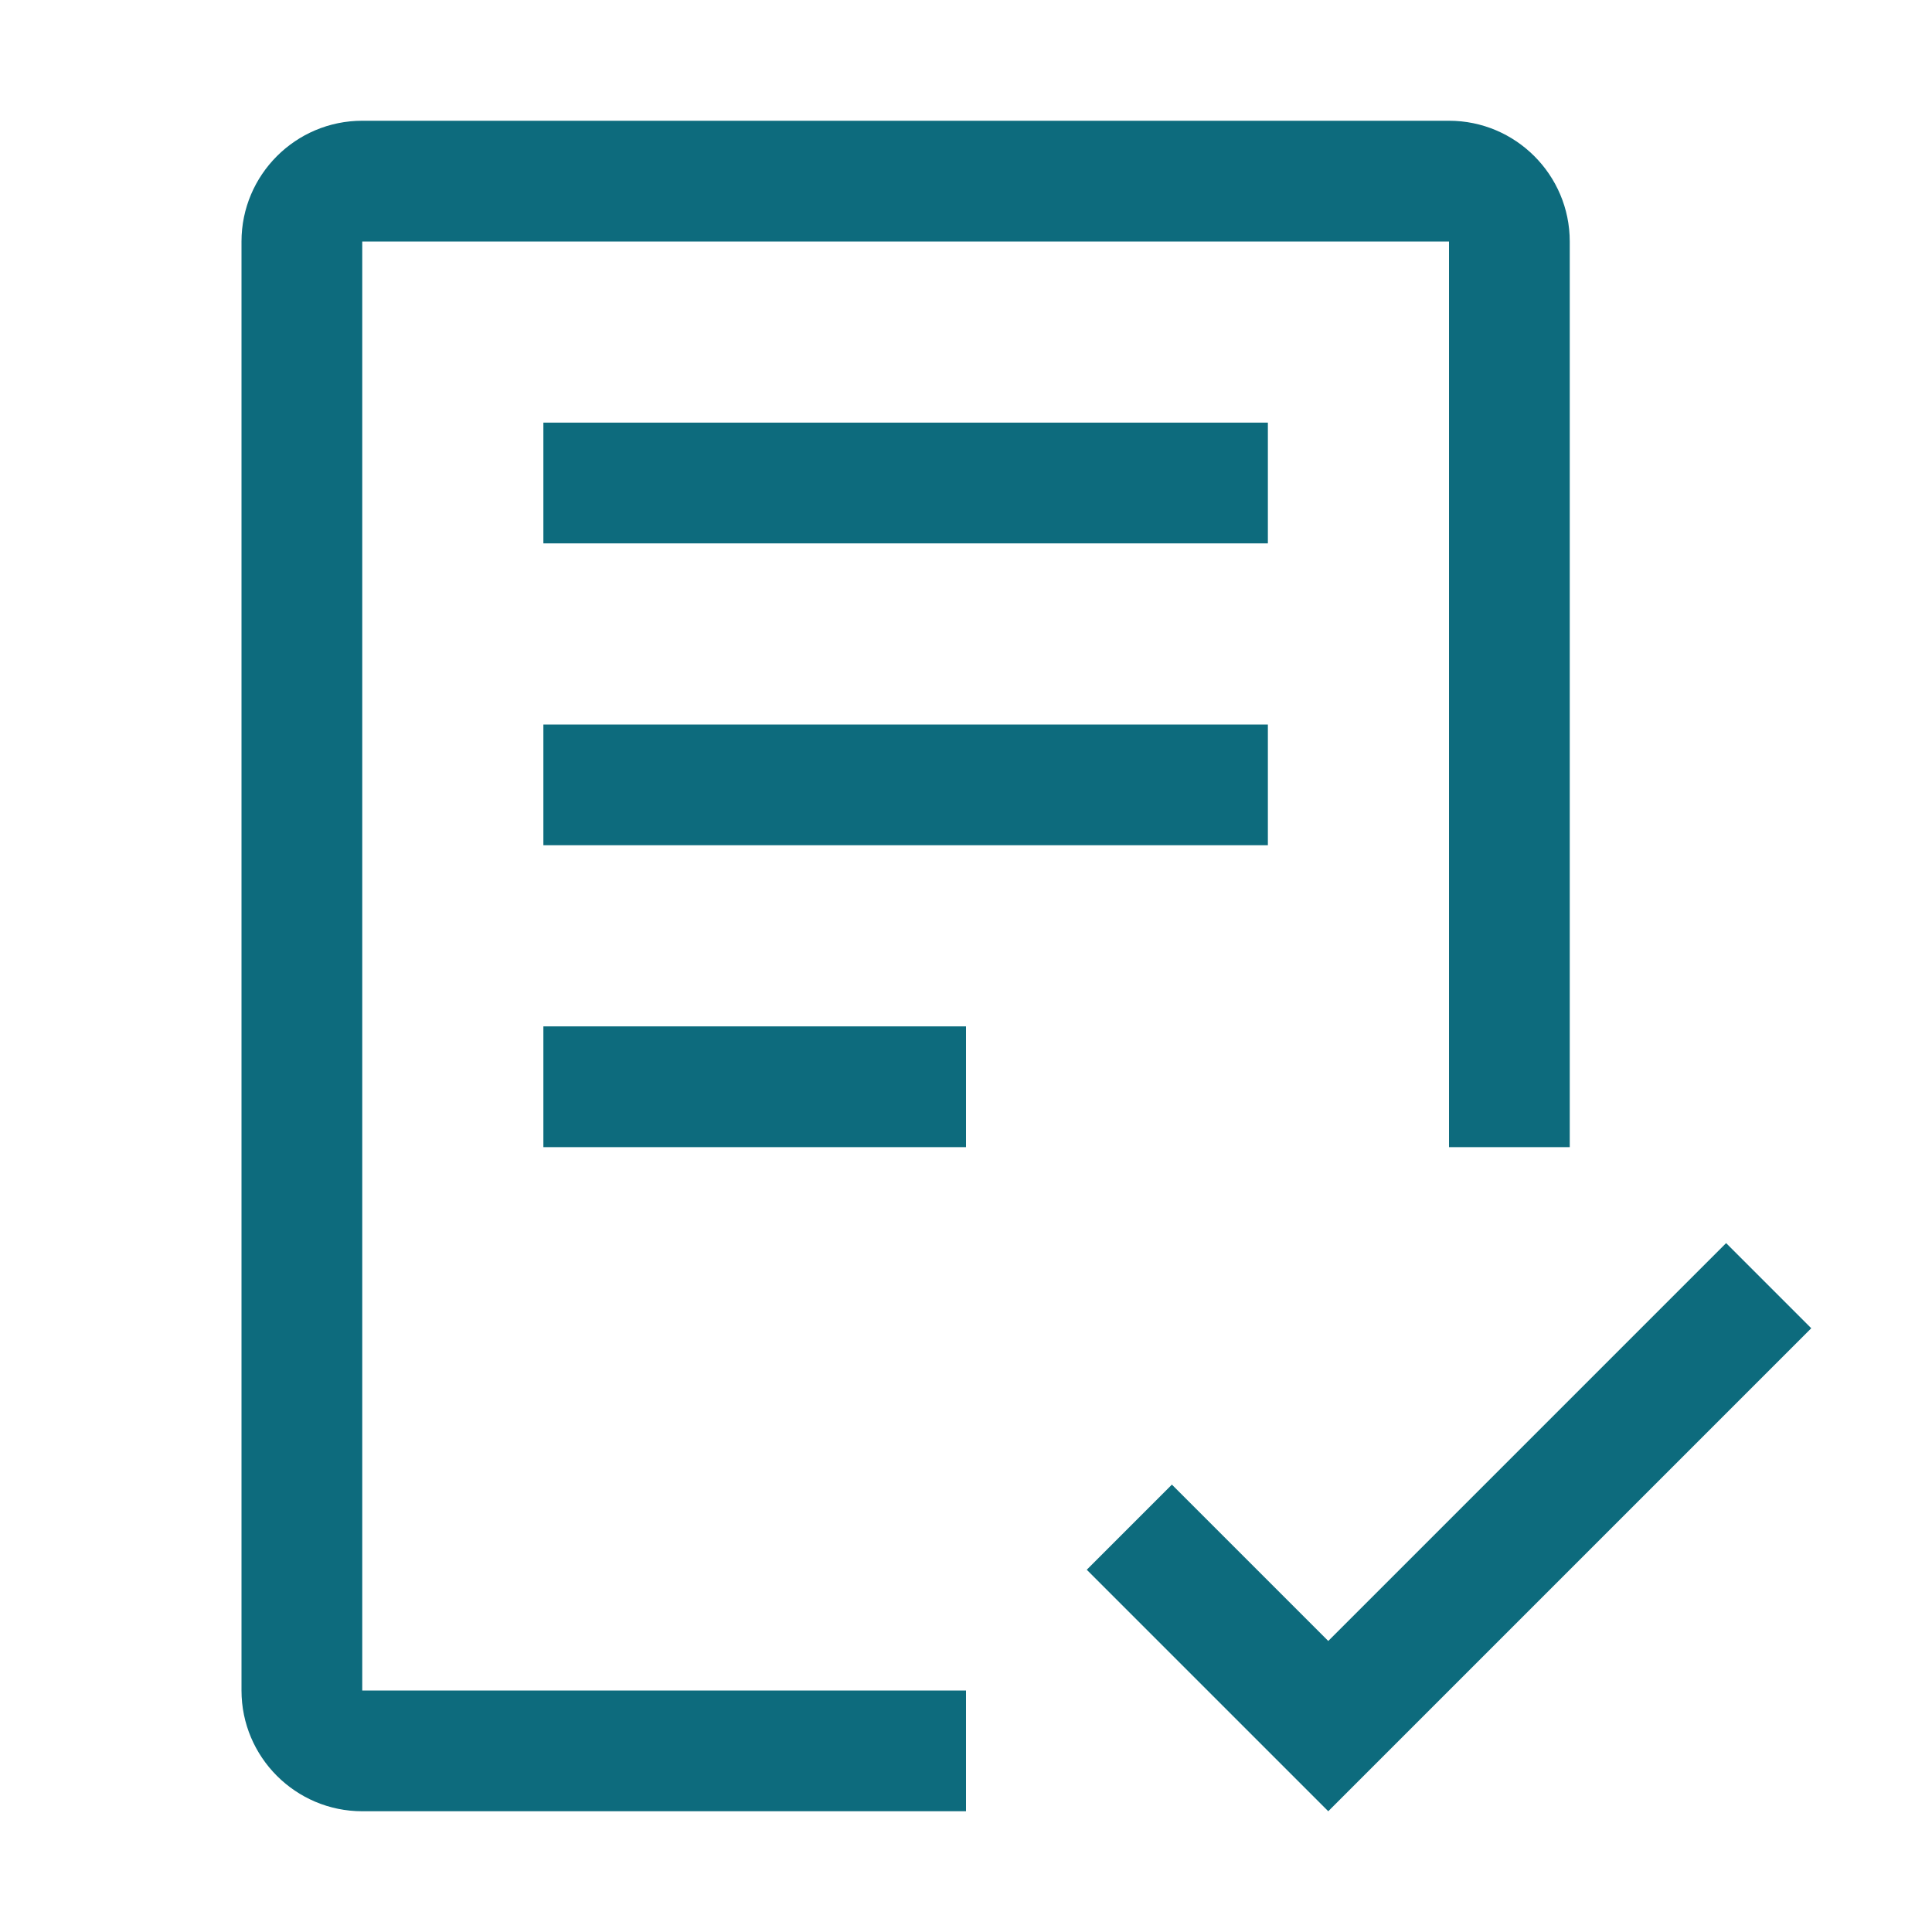 <svg width="60" height="60" viewBox="0 0 60 60" fill="none" xmlns="http://www.w3.org/2000/svg">
<path d="M41.25 50.962L36.394 46.106L33.75 48.75L41.25 56.25L56.25 41.25L53.606 38.606L41.25 50.962ZM16.875 31.875H30V35.625H16.875V31.875ZM16.875 22.5H39.375V26.25H16.875V22.5ZM16.875 13.125H39.375V16.875H16.875V13.125Z" fill="#0D6B7D"/>
<path d="M30 56.25H11.25C9.182 56.25 7.5 54.568 7.5 52.5V7.5C7.5 5.432 9.182 3.75 11.25 3.75H45C47.068 3.75 48.75 5.432 48.75 7.5V35.625H45V7.5H11.25V52.5H30V56.25Z" fill="#0D6B7D"/>
</svg>
